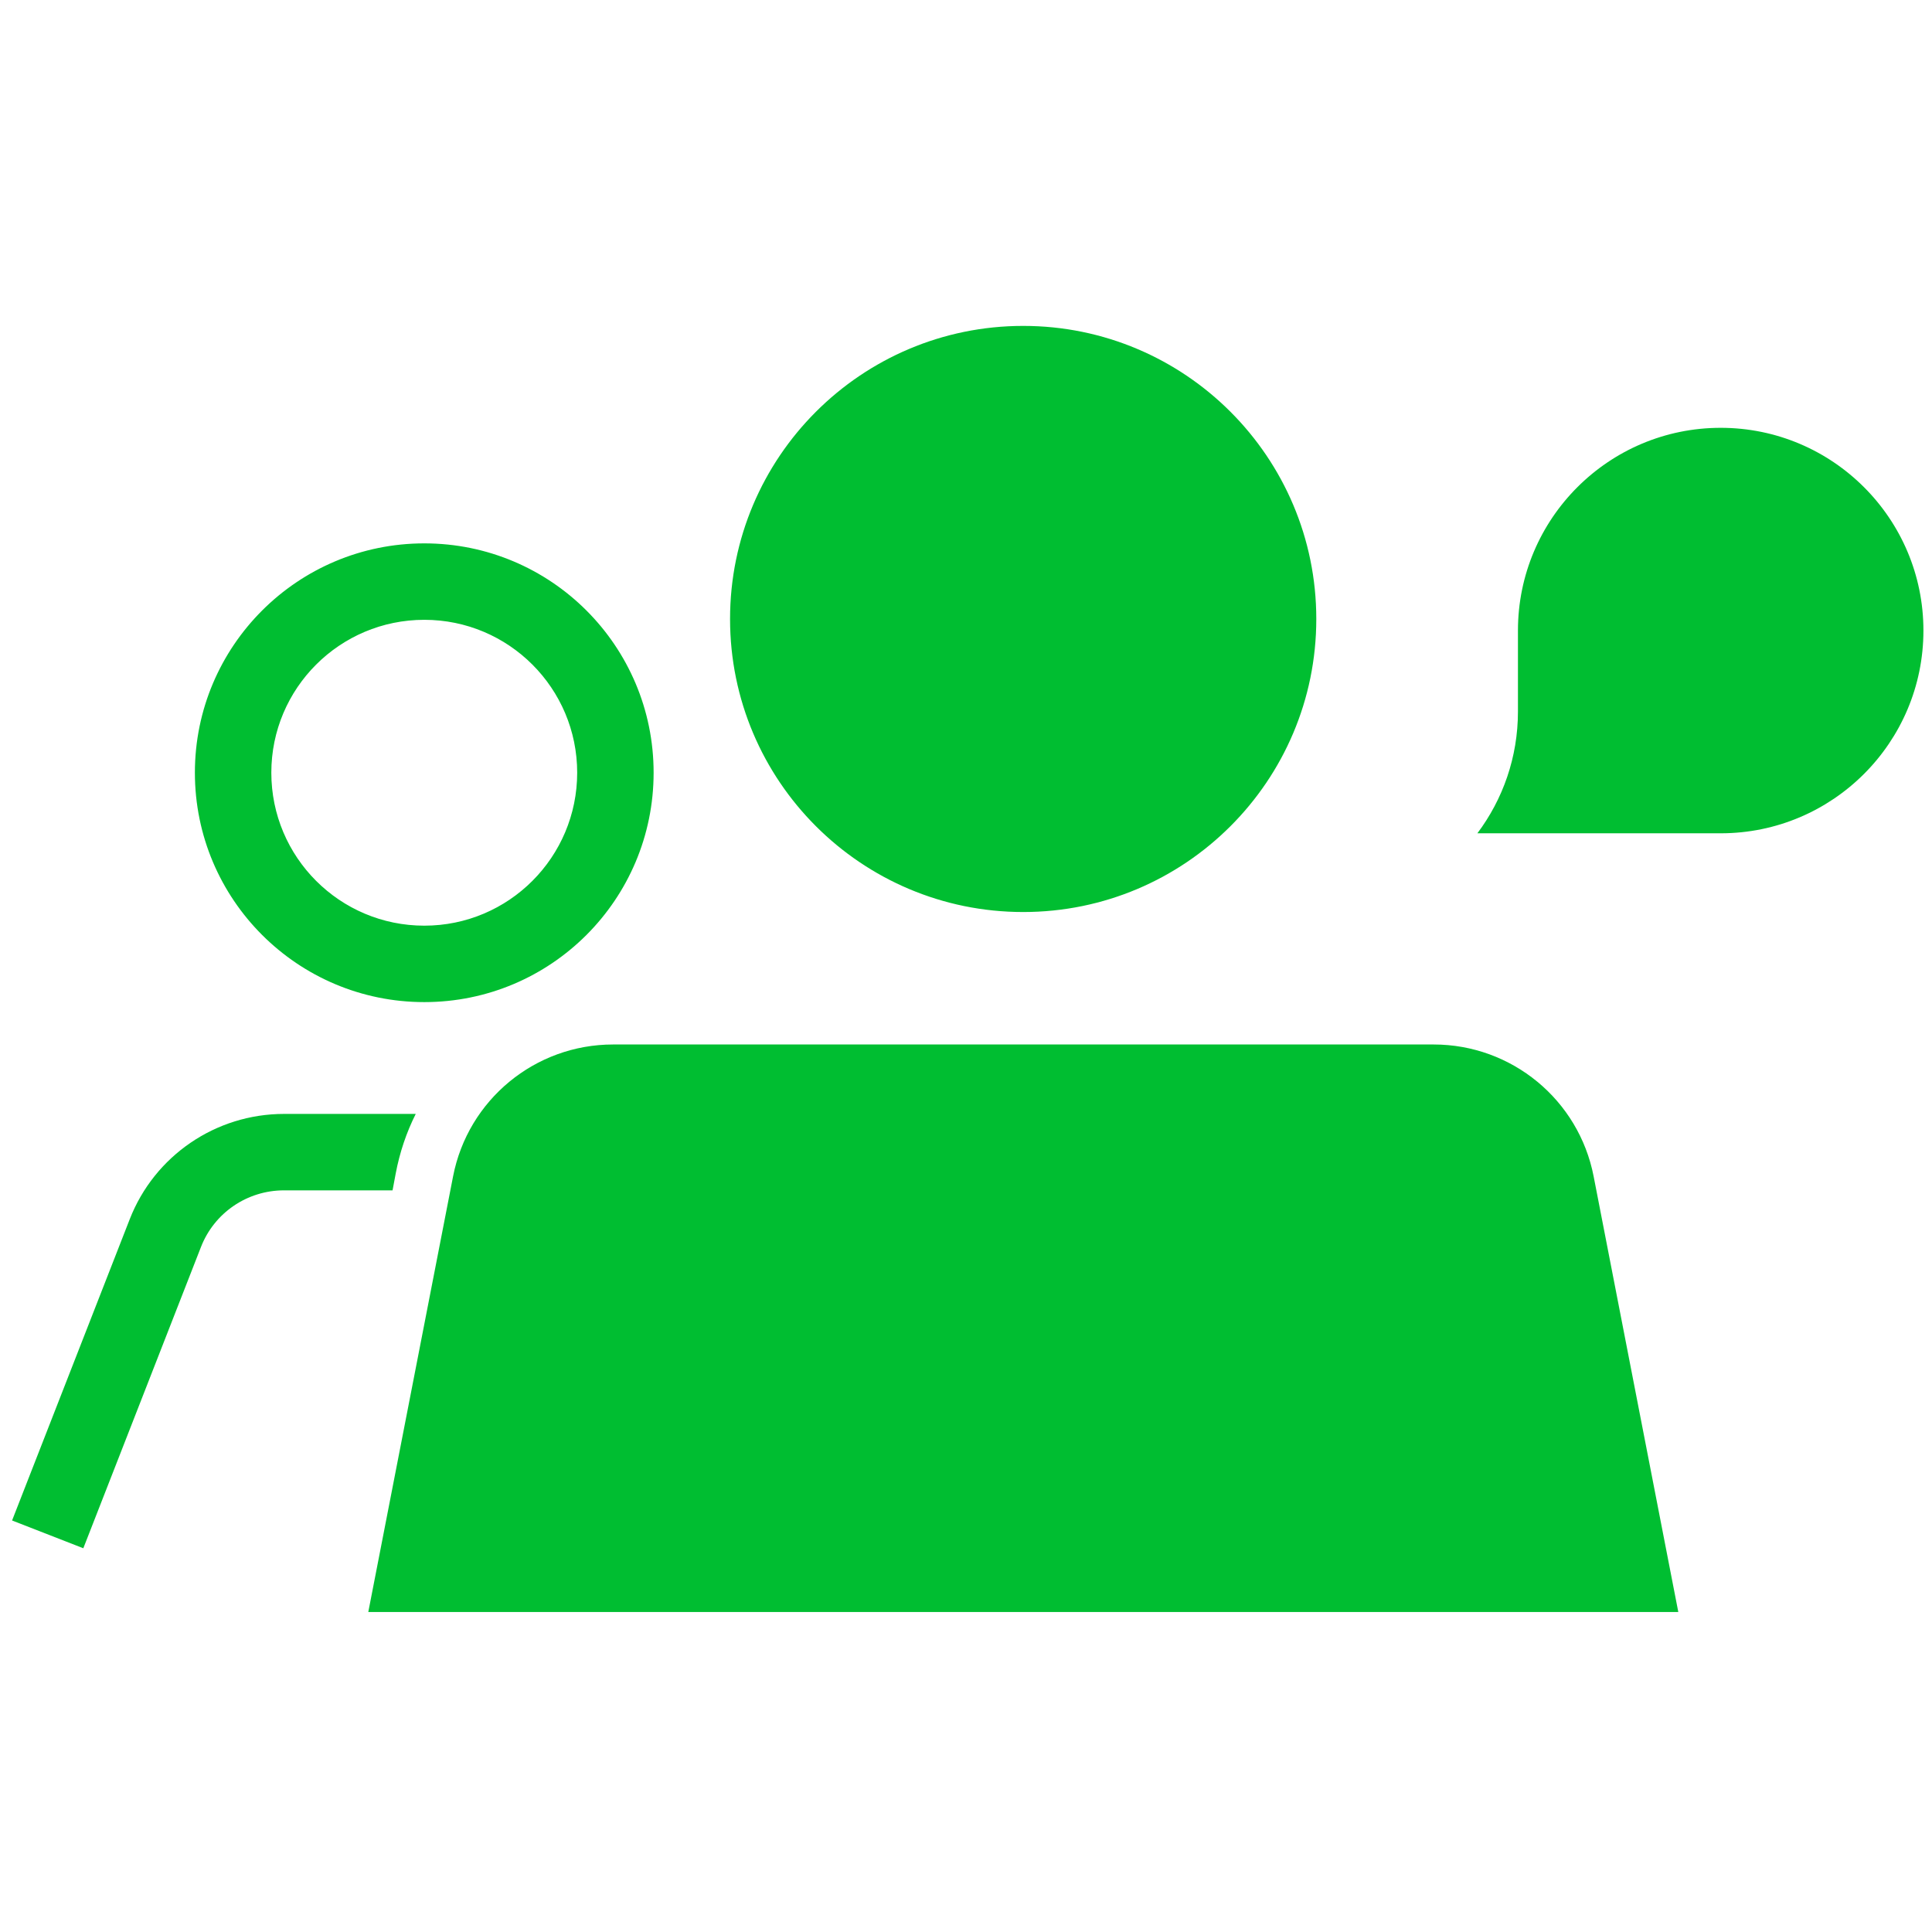 <svg width="16" height="16" viewBox="0 0 16 16" fill="none" xmlns="http://www.w3.org/2000/svg">
<path fill-rule="evenodd" clip-rule="evenodd" d="M6.046 5.126C6.046 3.786 7.133 2.699 8.474 2.699C9.814 2.699 10.901 3.786 10.901 5.126C10.901 6.467 9.814 7.553 8.474 7.553C7.133 7.553 6.046 6.467 6.046 5.126ZM3.514 5.133C2.814 5.133 2.247 5.7 2.247 6.399C2.247 7.099 2.814 7.666 3.514 7.666C4.213 7.666 4.78 7.099 4.78 6.399C4.78 5.7 4.213 5.133 3.514 5.133ZM1.614 6.399C1.614 5.35 2.465 4.5 3.514 4.5C4.563 4.5 5.413 5.35 5.413 6.399C5.413 7.449 4.563 8.299 3.514 8.299C2.465 8.299 1.614 7.449 1.614 6.399ZM2.352 9.225H3.443C3.366 9.378 3.31 9.544 3.277 9.719L3.251 9.858H2.352C2.047 9.858 1.774 10.044 1.664 10.328L0.69 12.822L0.1 12.592L1.074 10.098C1.279 9.571 1.787 9.225 2.352 9.225ZM14.25 3.543C13.323 3.543 12.571 4.295 12.571 5.222V5.893C12.571 6.271 12.446 6.62 12.235 6.901H14.25C15.177 6.901 15.929 6.149 15.929 5.222C15.929 4.295 15.177 3.543 14.25 3.543ZM3.752 9.743C3.875 9.108 4.431 8.65 5.077 8.65H11.873C12.519 8.65 13.075 9.108 13.198 9.743L13.899 13.35H3.05L3.752 9.743Z" fill="#00BE31"/>
</svg>

